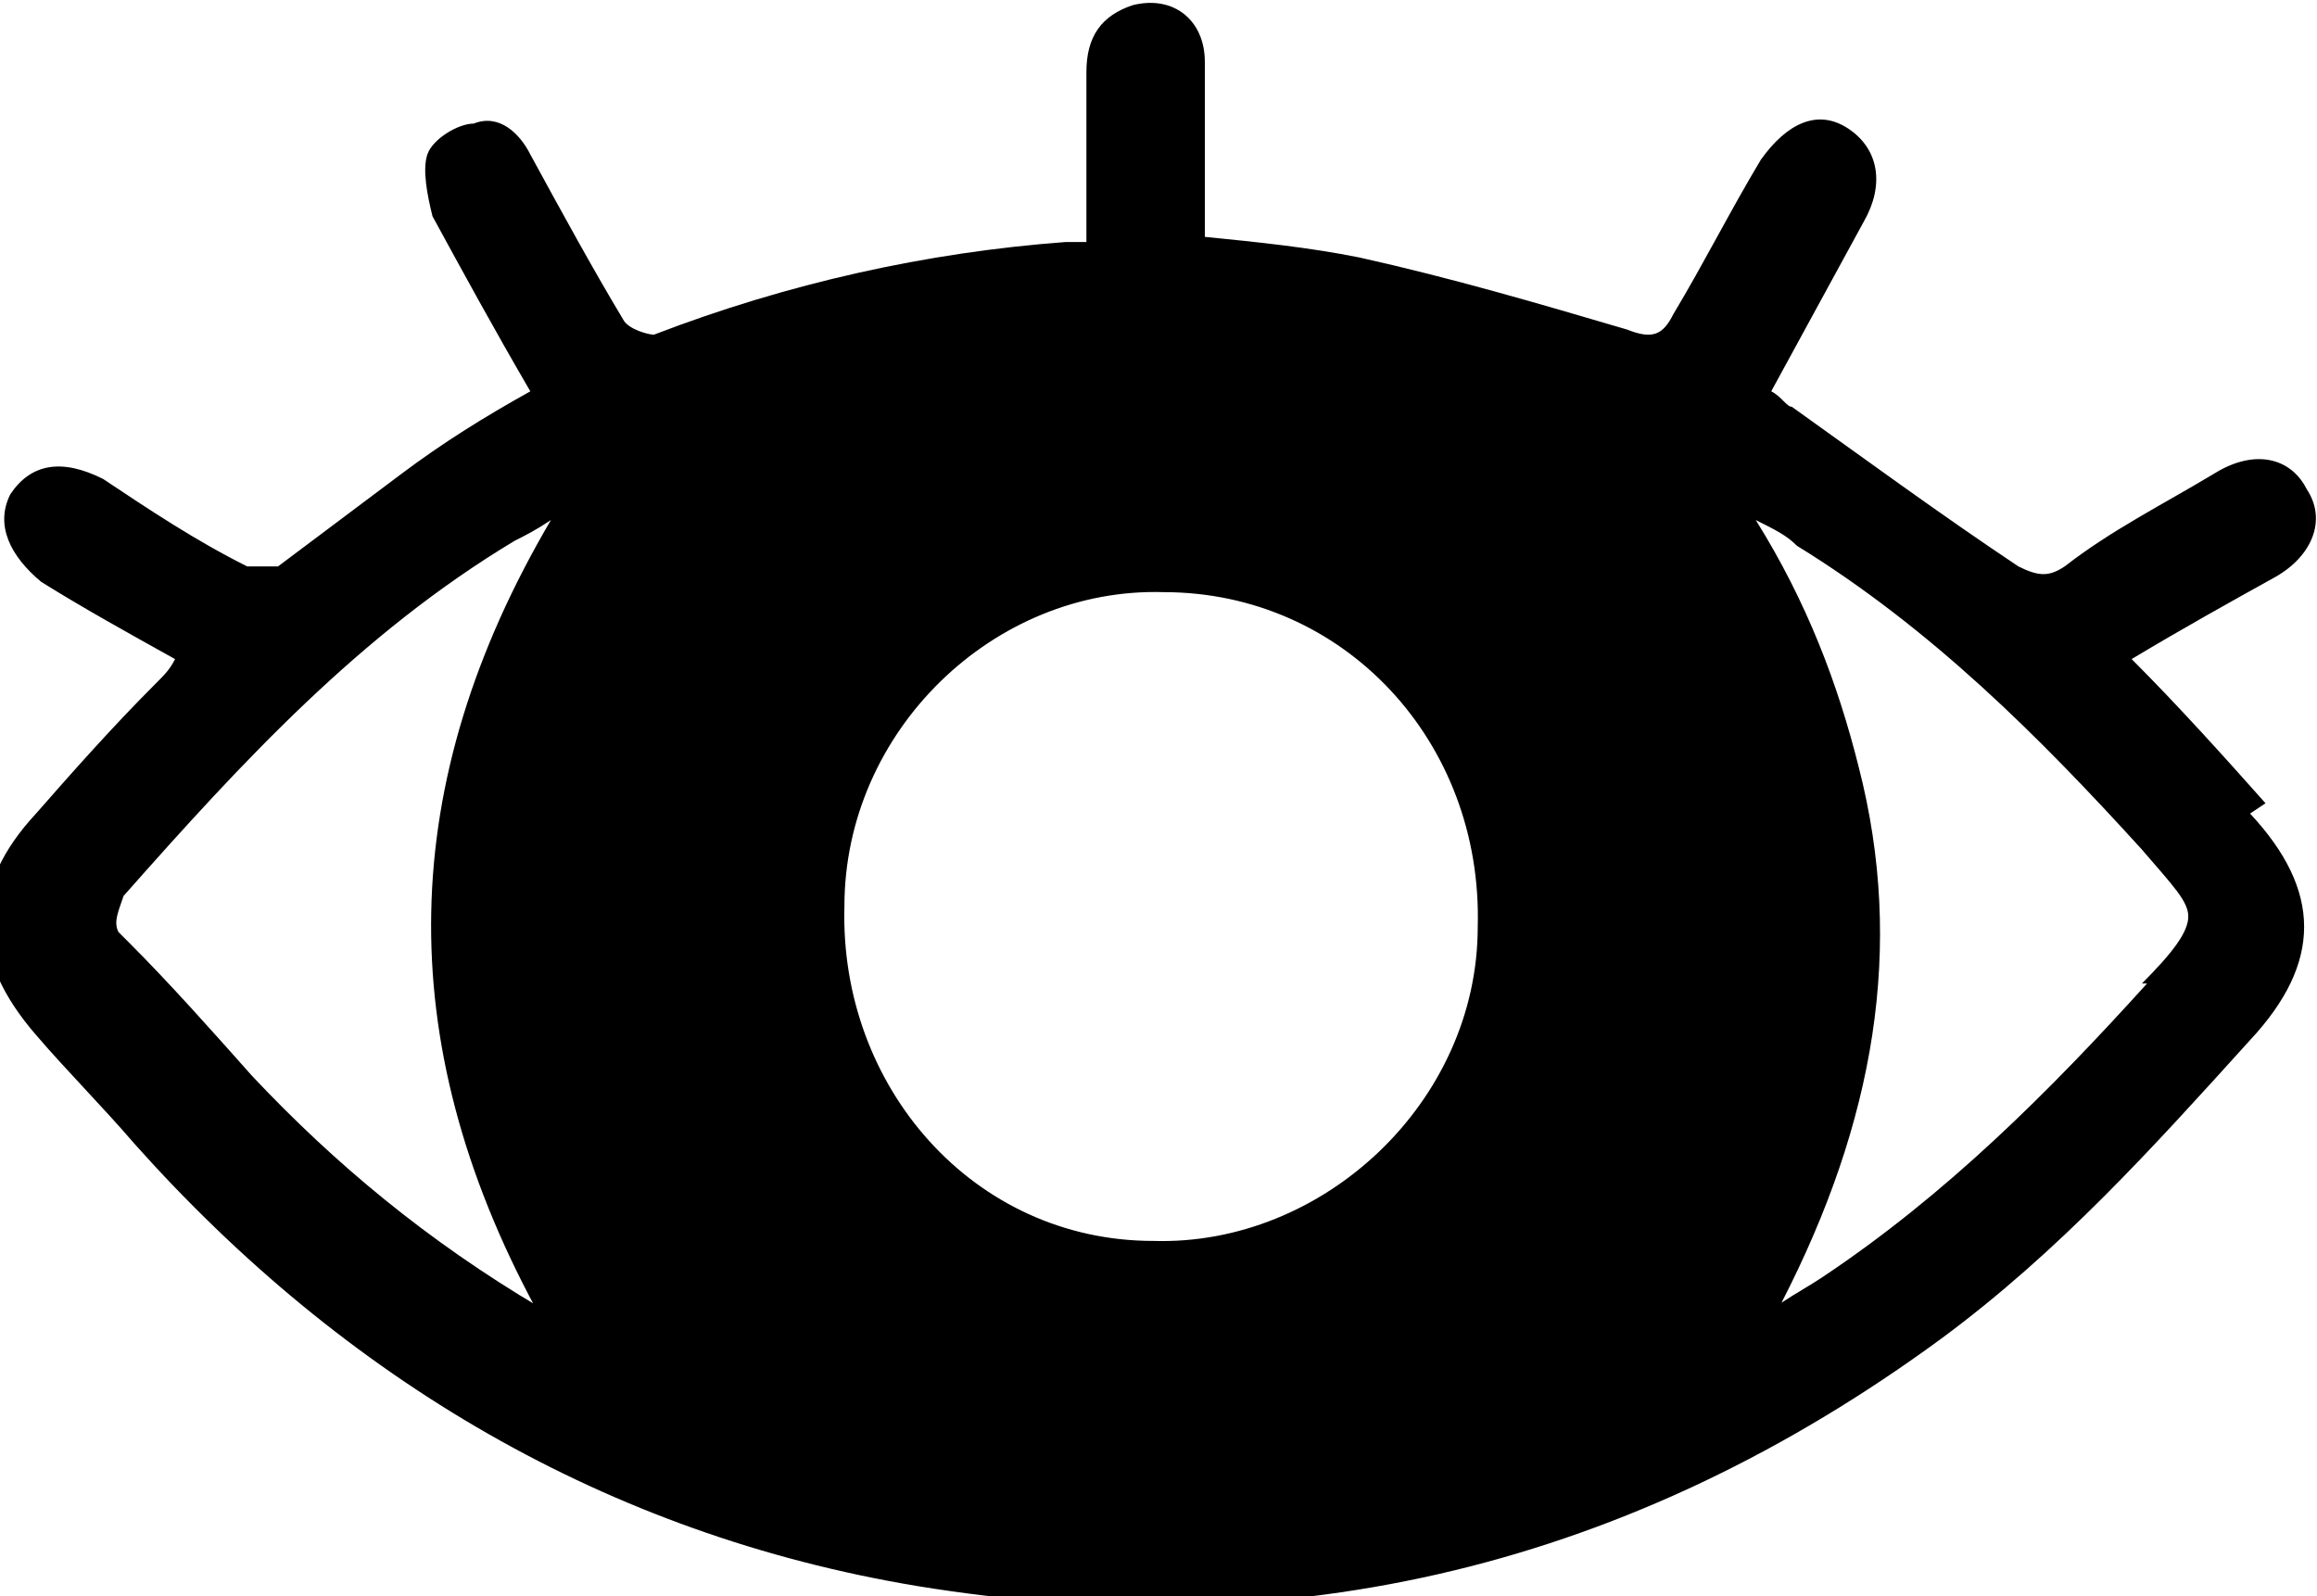 <?xml version="1.0" encoding="UTF-8"?>
<svg id="Calque_1" xmlns="http://www.w3.org/2000/svg" version="1.1" viewBox="0 0 45 31">
  <!-- Generator: Adobe Illustrator 29.8.1, SVG Export Plug-In . SVG Version: 2.1.1 Build 2)  -->
  <path d="M44,15.6c-.8-.9-1.7-1.9-2.6-2.8,1-.6,1.9-1.1,2.8-1.6.7-.4,1-1.1.6-1.7-.3-.6-1-.8-1.8-.3-1,.6-2,1.1-2.9,1.8-.3.2-.5.2-.9,0-1.5-1-3-2.1-4.4-3.1-.1,0-.2-.2-.4-.3.6-1.1,1.2-2.2,1.8-3.3.4-.7.3-1.4-.3-1.8-.6-.4-1.2-.1-1.7.6-.6,1-1.1,2-1.7,3-.2.4-.4.5-.9.3-1.7-.5-3.4-1-5.2-1.4-1-.2-2-.3-3-.4v-1.1c0-.8,0-1.5,0-2.3,0-.8-.6-1.3-1.4-1.1-.6.2-.9.6-.9,1.3v3.3c-.2,0-.3,0-.4,0-2.7.2-5.4.8-8,1.8-.1,0-.5-.1-.6-.3-.6-1-1.2-2.1-1.8-3.2-.2-.4-.6-.8-1.1-.6-.3,0-.8.3-.9.6-.1.3,0,.8.1,1.2.6,1.1,1.2,2.2,1.9,3.4-.9.5-1.7,1-2.5,1.6-.8.6-1.6,1.2-2.4,1.8-.1,0-.5,0-.6,0-1-.5-1.9-1.1-2.8-1.7-.8-.4-1.4-.3-1.8.3-.3.6,0,1.2.6,1.7.8.5,1.7,1,2.6,1.5h0c-.1.2-.2.3-.4.5-.8.8-1.6,1.7-2.3,2.5-1.3,1.4-1.3,2.8,0,4.3.6.7,1.3,1.4,1.9,2.1,4.1,4.6,9.2,7.6,15.2,8.6,7.3,1.2,13.9-.4,19.9-4.8,2.3-1.7,4.1-3.7,6-5.8,1.4-1.5,1.4-2.9,0-4.4ZM10.5,25.4h0s0,0,0,0c-2.2-1.3-4-2.8-5.6-4.5-.8-.9-1.6-1.8-2.4-2.6,0,0-.1-.1-.2-.2-.1-.2,0-.4.1-.7,2.3-2.6,4.6-5.1,7.6-6.9.2-.1.4-.2.7-.4,0,0,0,0,0,0,0,0,0,0,0,0-3,5.1-3.1,10.1-.3,15.3h0ZM22.4,24.1c-3.5,0-6.1-3-6-6.5,0-3.4,2.9-6.2,6.2-6.1,3.5,0,6.2,2.9,6.1,6.5,0,3.4-3,6.2-6.3,6.1ZM41.7,19.1c-1.9,2.1-3.9,4.1-6.3,5.7-.3.2-.5.3-.8.5,0,0,0,0,0,0h0c1.8-3.5,2.4-6.9,1.5-10.4-.4-1.6-1-3.2-2-4.8,0,0,0,0,0,0,0,0,0,0,0,0,.4.2.6.3.8.5,2.6,1.6,4.7,3.7,6.7,5.9.6.7.9,1,.9,1.3,0,.3-.3.7-.9,1.3Z"/>
</svg>